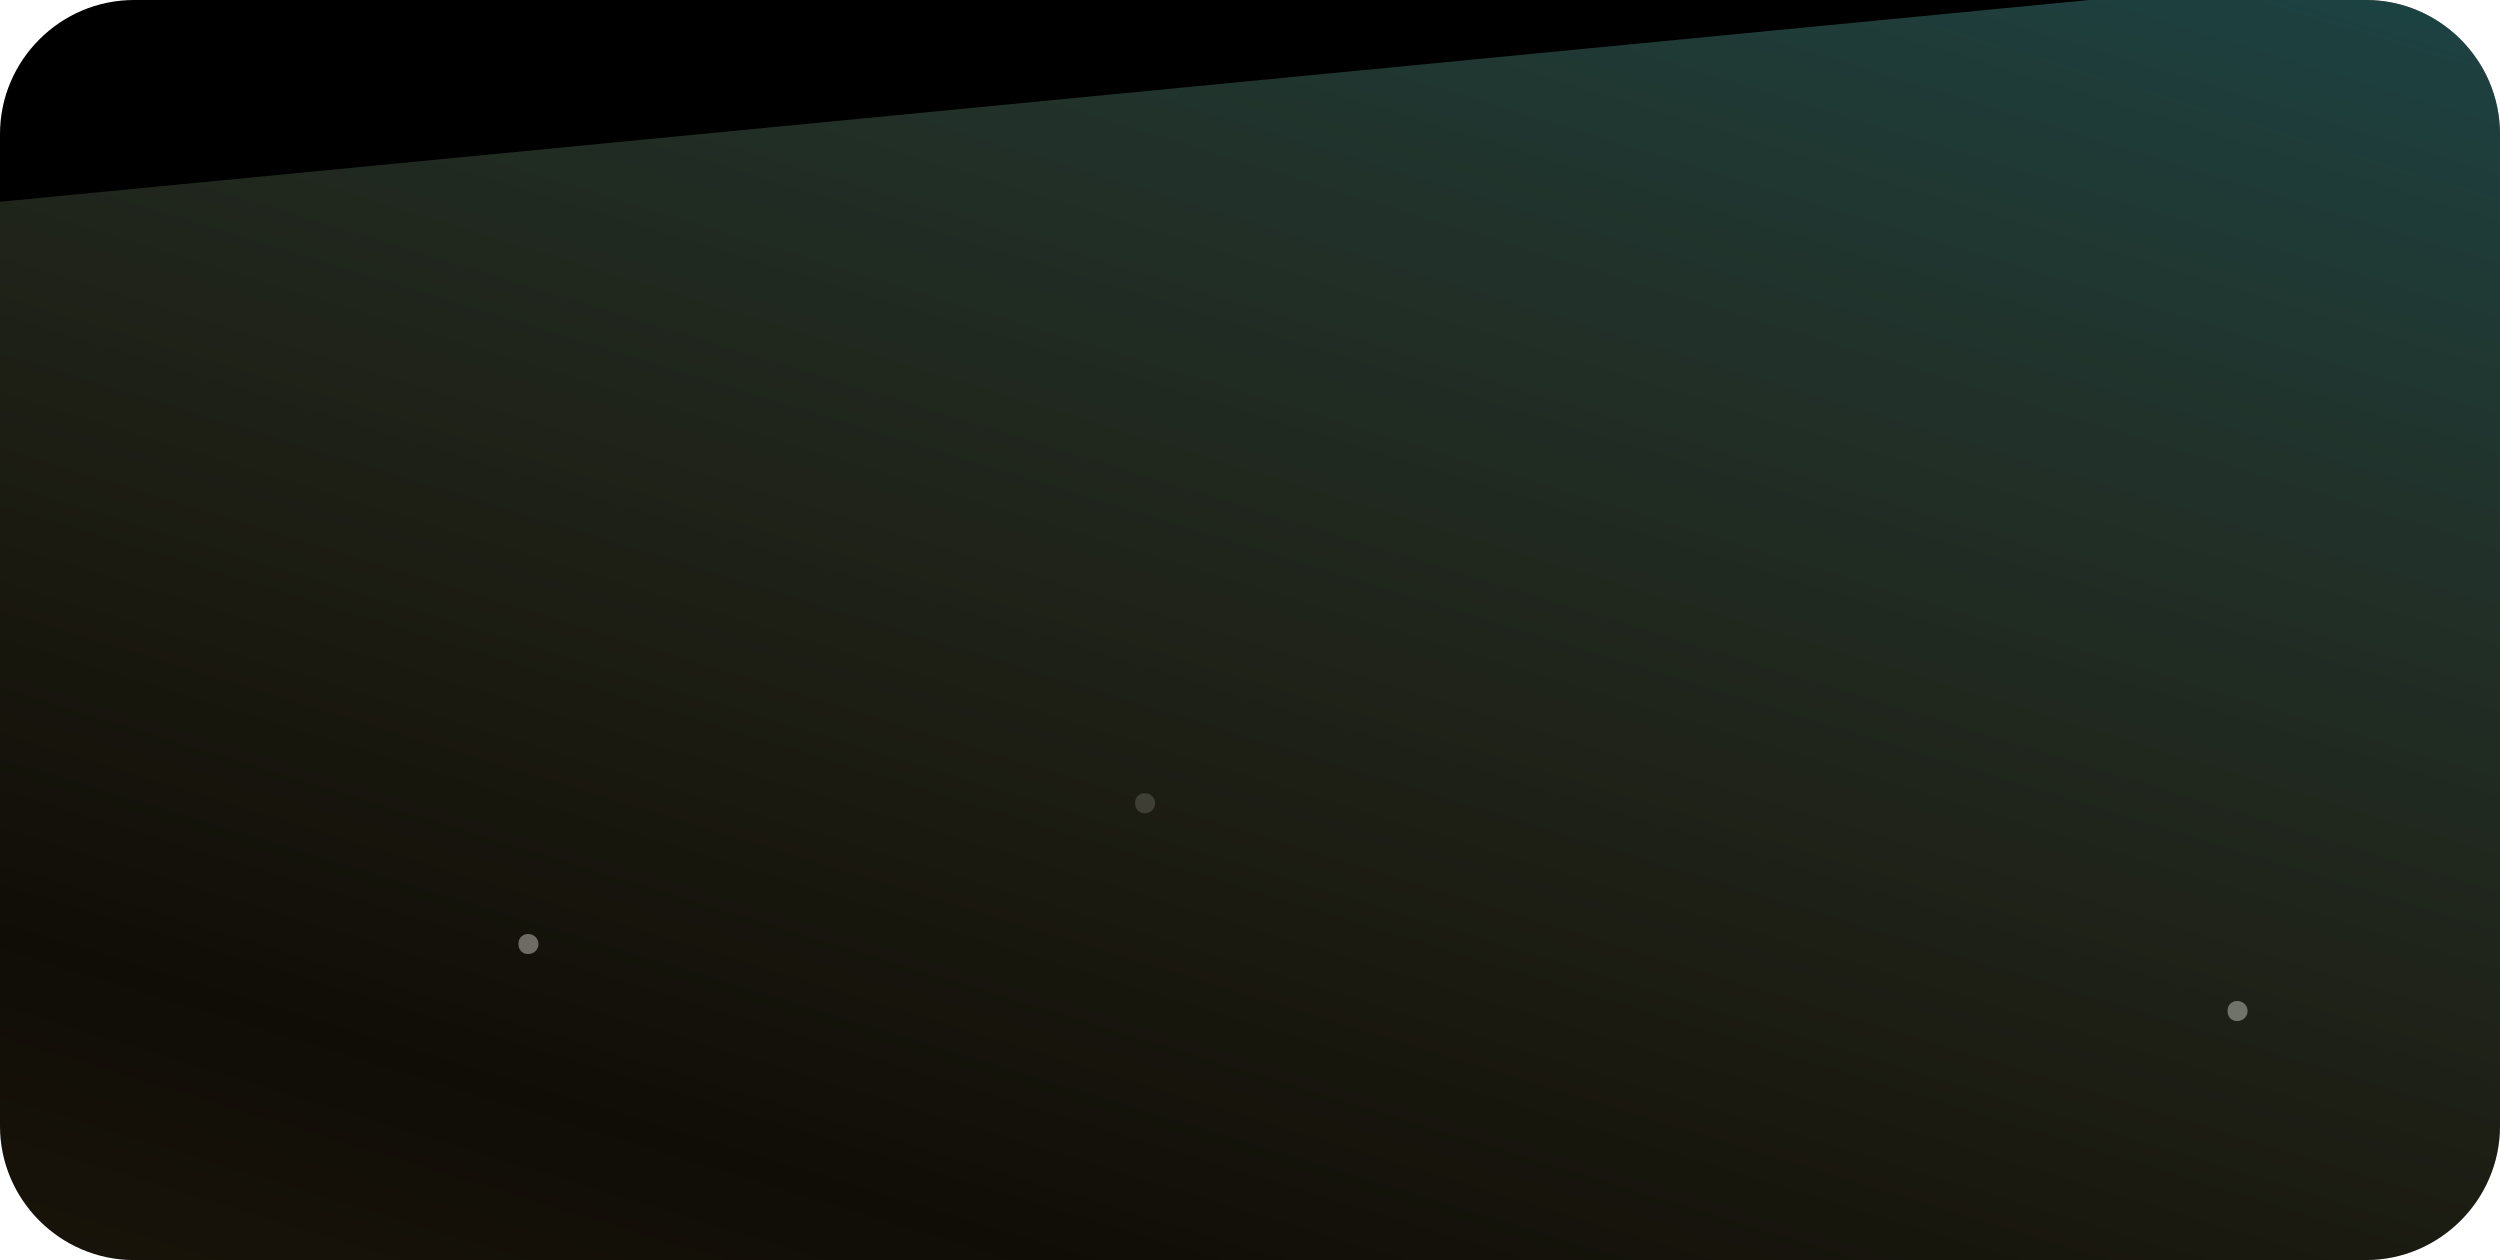 <svg version="1.2" xmlns="http://www.w3.org/2000/svg" viewBox="0 0 373 188" width="373" height="188">
	<title>2-svg</title>
	<defs>
		<clipPath clipPathUnits="userSpaceOnUse" id="cp1">
			<path d="m0 20c0-11.05 8.95-20 20-20h333c11.05 0 20 8.95 20 20v148c0 11.05-8.95 20-20 20h-333c-11.05 0-20-8.95-20-20z"/>
		</clipPath>
		<clipPath clipPathUnits="userSpaceOnUse" id="cp2">
			<path d="m-814-240h1920v1000h-1920z"/>
		</clipPath>
		<filter x="-50%" y="-50%" width="200%" height="200%" id="f1"> <feGaussianBlur stdDeviation="3"/> </filter>
		<filter x="-50%" y="-50%" width="200%" height="200%" id="f2"> <feGaussianBlur stdDeviation="150"/> </filter>
		<linearGradient id="g1" x2="1" gradientUnits="userSpaceOnUse" gradientTransform="matrix(236.728,-690.601,805.754,276.201,-181,479.144)">
			<stop offset="0" stop-color="#fc540c" stop-opacity="1"/>
			<stop offset=".526" stop-color="#ffd76f" stop-opacity=".17"/>
			<stop offset=".926" stop-color="#38d4e9" stop-opacity="1"/>
		</linearGradient>
	</defs>
	<style>
		.s0 { fill: #000000 } 
		.s1 { filter: url(#f1);fill: #c2c2c2 } 
		.s2 { fill: #c2c2c2 } 
		.s3 { opacity: .6;filter: url(#f2);fill: url(#g1) } 
	</style>
	<g id="Layer">
		<g id="Clip-Path" clip-path="url(#cp1)">
			<g id="Layer">
				<path id="Layer" class="s0" d="m0 20c0-11 9-20 20-20h333c11 0 20 9 20 20v148c0 11-9 20-20 20h-333c-11 0-20-9-20-20z"/>
				<g id="Clip-Path" clip-path="url(#cp2)">
					<g id="Layer">
						<g id="Layer" style="opacity: .5">
							<g id="Layer">
								<path id="Layer" class="s1" d="m335.3 151.2c-0.2 0.8-1 1.3-1.9 1.1-0.8-0.2-1.2-1-1-1.9 0.2-0.8 1-1.2 1.8-1 0.8 0.2 1.3 1 1.1 1.8z"/>
							</g>
						</g>
						<g id="Layer" style="opacity: .5">
							<g id="Layer">
								<path id="Layer" class="s1" d="m80.3 141.2c-0.2 0.8-1 1.3-1.9 1.1-0.8-0.2-1.2-1-1-1.9 0.2-0.8 1-1.2 1.8-1 0.8 0.2 1.3 1 1.1 1.8z"/>
							</g>
						</g>
						<g id="Layer" style="opacity: .5">
						</g>
						<g id="Layer" style="opacity: .4">
						</g>
						<g id="Layer" style="opacity: .2">
							<path id="Layer" class="s2" d="m172.3 120.2c-0.2 0.8-1 1.3-1.9 1.1-0.8-0.2-1.2-1-1-1.9 0.2-0.8 1-1.2 1.8-1 0.8 0.2 1.3 1 1.1 1.8z"/>
						</g>
						<g id="Layer" style="opacity: .5">
						</g>
					</g>
				</g>
				<g id="Layer">
					<path id="Layer" class="s3" d="m635.9-31.3l-30.5 375.9-926.2 126.3 56.7-415.3z"/>
				</g>
			</g>
		</g>
	</g>
</svg>